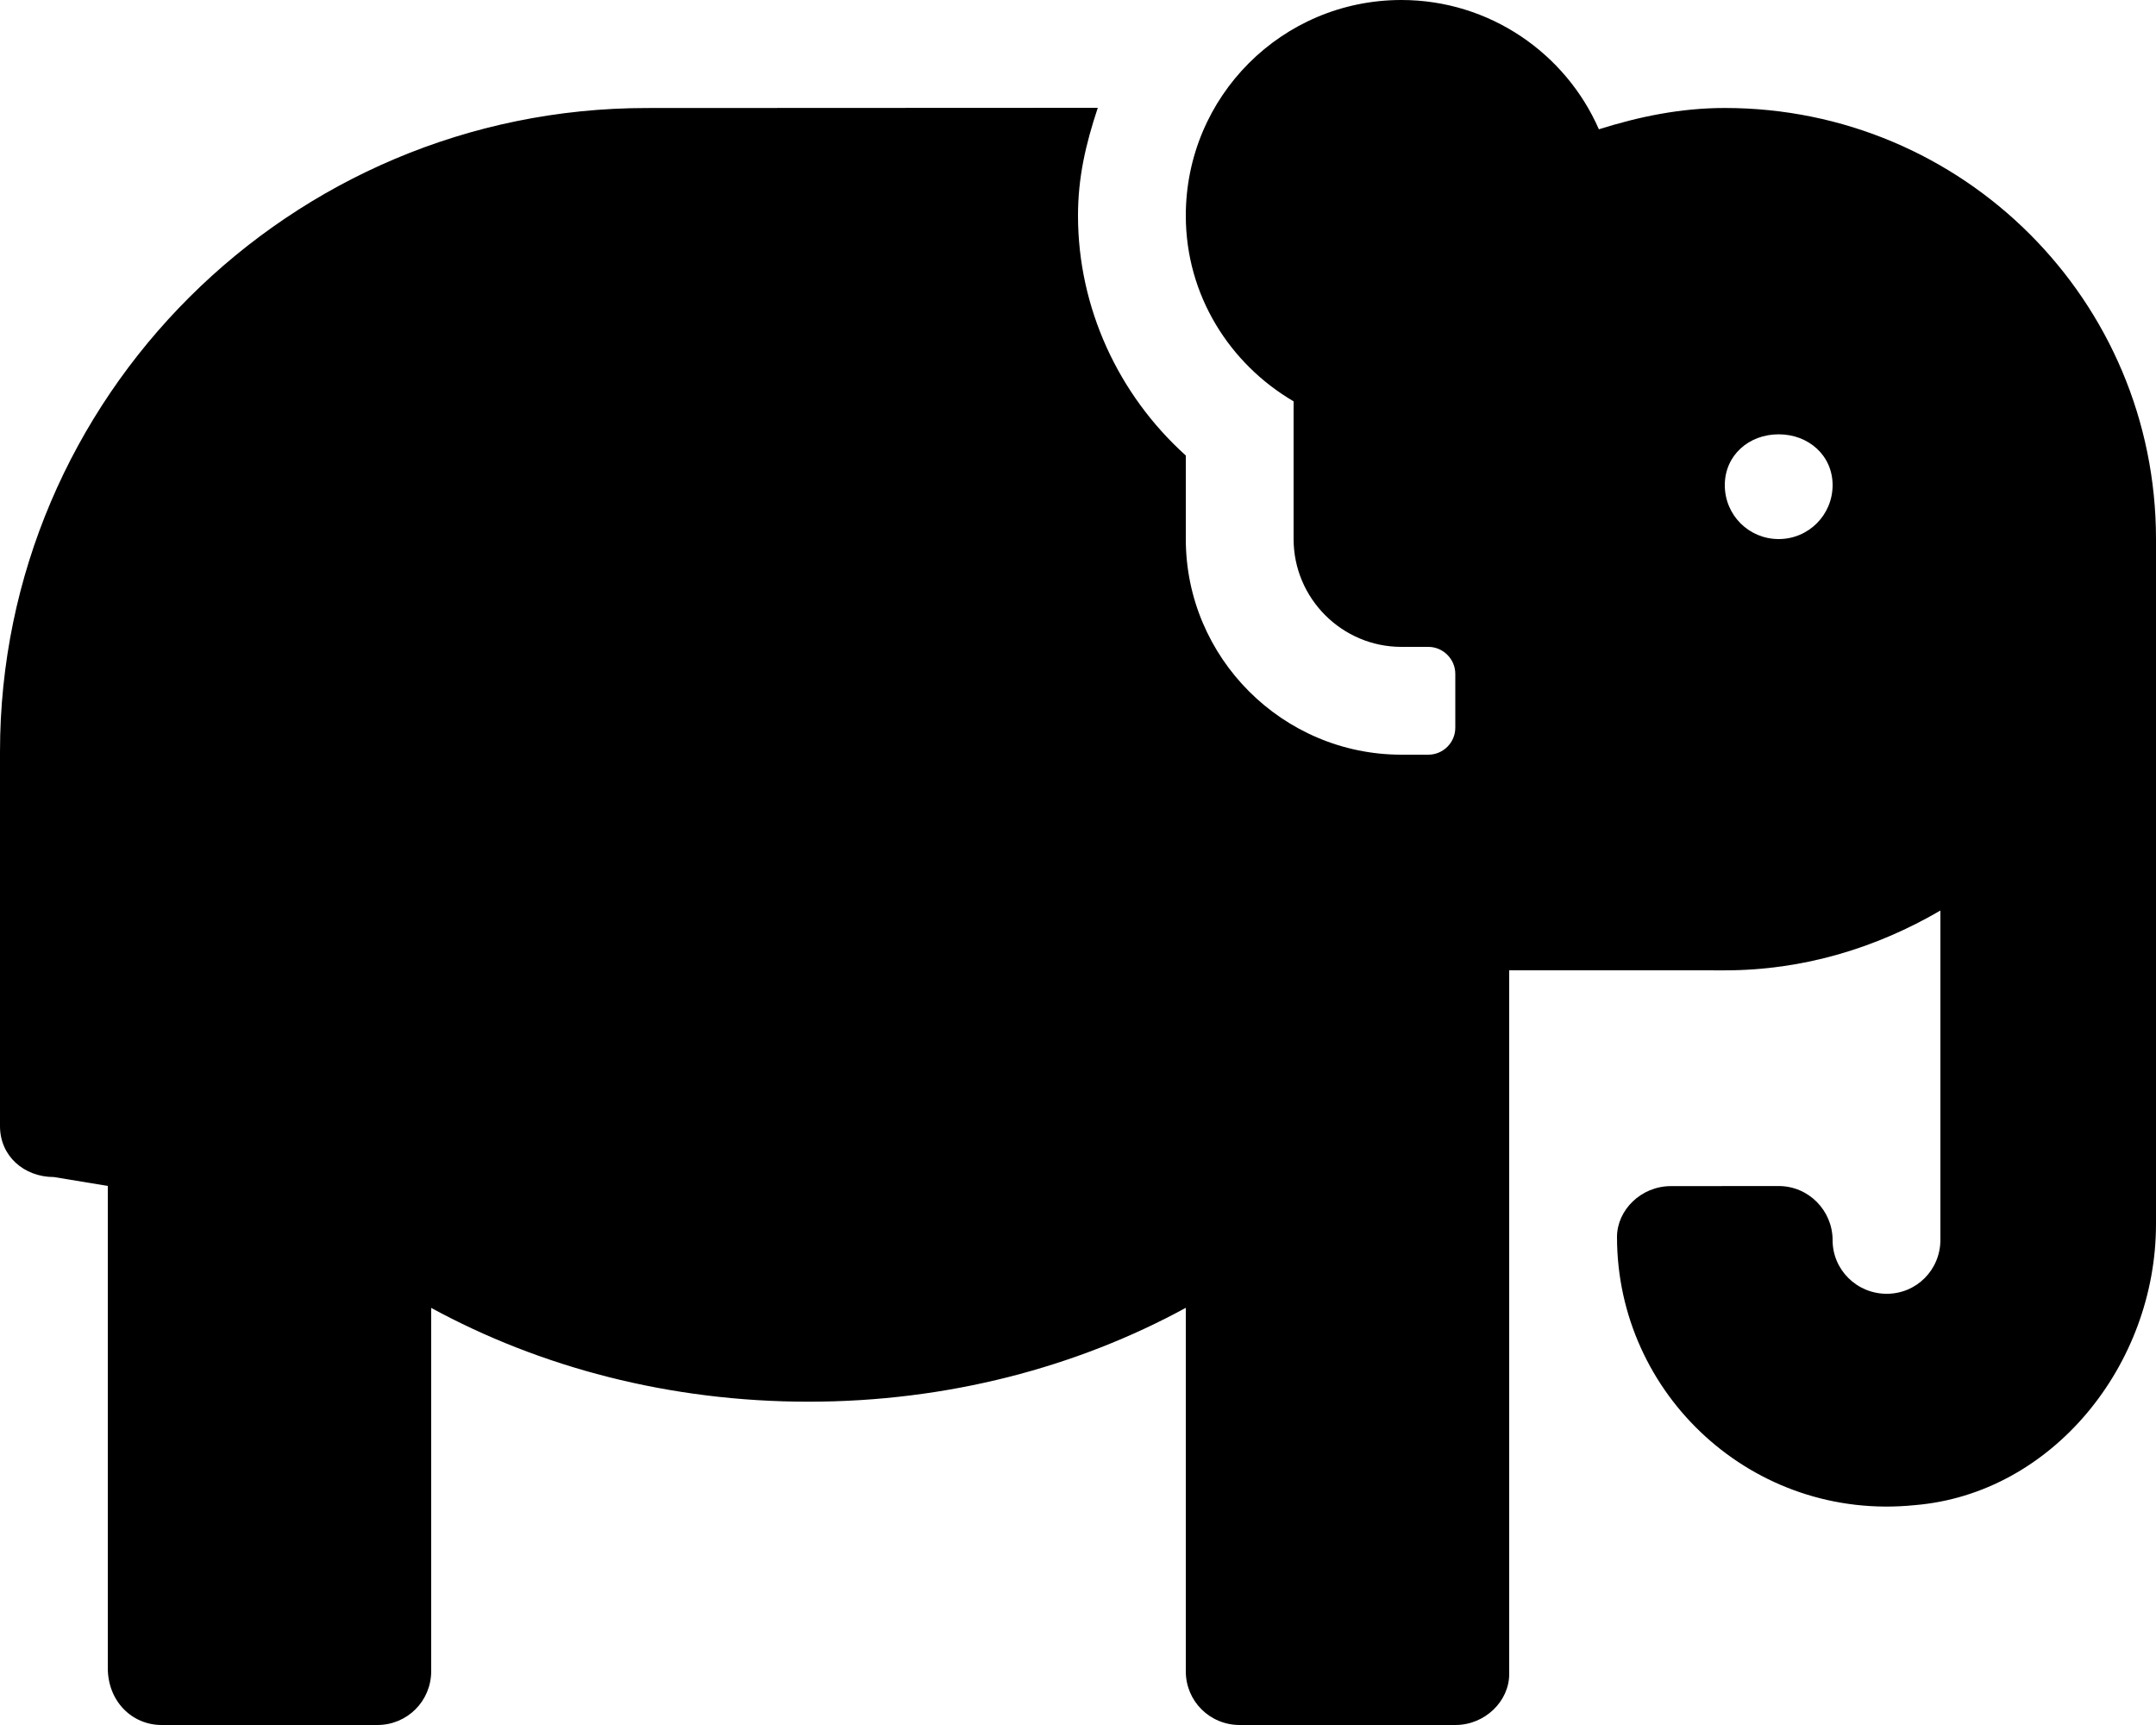 <svg xmlns="http://www.w3.org/2000/svg" viewBox="0 0 640 512"><!--! Font Awesome Pro 6.0.0-beta2 by @fontawesome - https://fontawesome.com License - https://fontawesome.com/license (Commercial License) --><path d="M512 32.05c-13.12 0-25.5 2.577-37.38 6.327C464.8 15.88 442.2 0 416 0c-35.38 0-64 28.62-64 64c0 23.62 13 44 32 55.12V160c0 17.62 14.38 32 32 32h8c4.375 0 8 3.625 8 8v16C432 220.4 428.4 224 424 224H416c-35.25 0-64-28.75-64-64V135.2C331.9 117.1 320 91.25 320 64c0-11.25 2.25-21.1 5.875-32L192 32.06c-106 0-192 85.98-192 191.1v111.1c0 8.875 7.125 15.1 16 15.1L32 352v143.1C32 504.9 39.12 512 48 512h64C120.9 512 128 504.9 128 496v-107.8c32.38 17.63 70.75 27.84 112 27.84s79.63-10.23 112-27.86v107.9C352 504.9 359.1 512 368 512h64c8.875 0 16-7.124 16-15.1V288l64 .009c23.5 0 45.13-6.746 64-17.75V368c0 8.875-7.055 16.01-15.93 16.01S544 376.9 544 368.1s-7.125-16.07-16-16.07l-32 .024c-8.875 0-16 7.124-16 15.1c0 46.88 40.49 84.46 88.37 79.59C609.1 443.4 640 405.2 640 363.3V160C640 89.29 582.8 32.05 512 32.05zM528 160c-8.875 0-16-7.118-16-15.99s7.125-15.1 16-15.1S544 135.2 544 144S536.9 160 528 160z"/></svg>